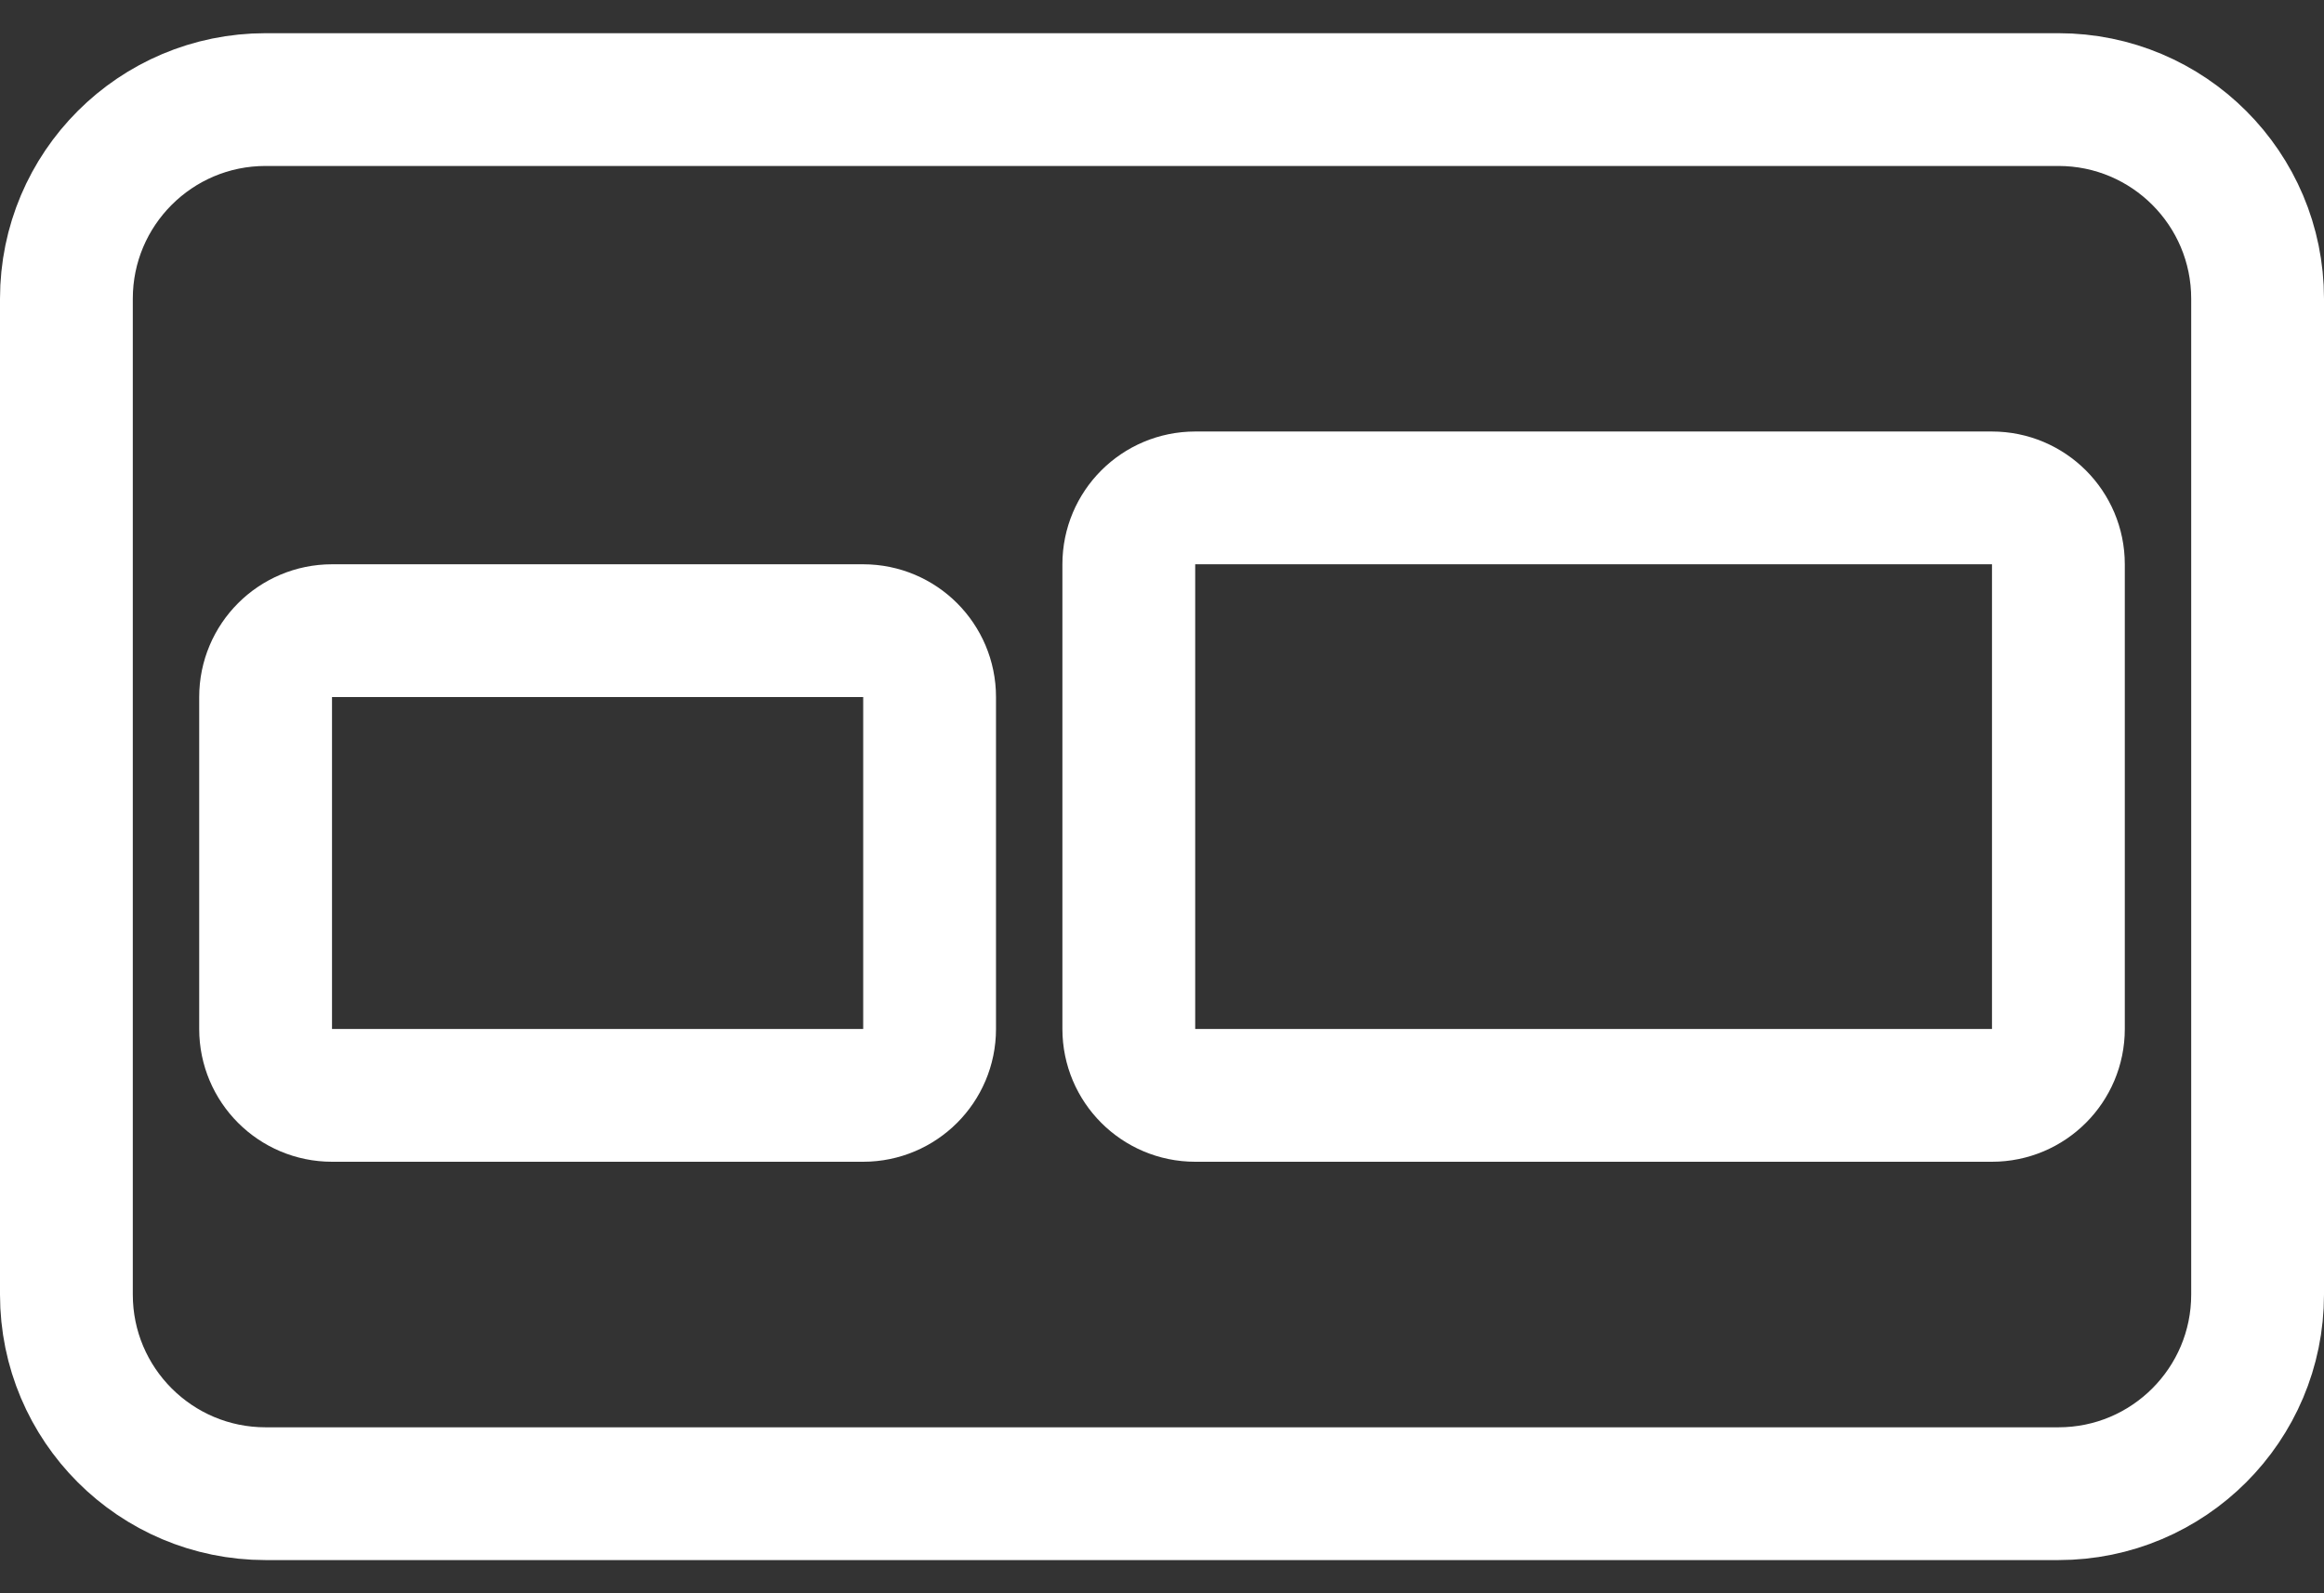 <svg width="35" height="24" viewBox="0 0 35 24" fill="none" xmlns="http://www.w3.org/2000/svg">
<rect x="0" y="0" width="35" height="24" fill="#333333" stroke="none"/>
<g clip-path="url(#clip0_1972_210)">
<path d="M31 1.5H4C2.343 1.5 1 2.843 1 4.5V19.5C1 21.157 2.343 22.5 4 22.5H31C32.657 22.5 34 21.157 34 19.5V4.5C34 2.843 32.657 1.5 31 1.5Z" stroke="white" stroke-width="2"/>
<path d="M13 9.5H5C4.448 9.5 4 9.948 4 10.5V15.5C4 16.052 4.448 16.5 5 16.5H13C13.552 16.5 14 16.052 14 15.5V10.5C14 9.948 13.552 9.5 13 9.5Z" stroke="white" stroke-width="2"/>
<path d="M30 7.5H18C17.448 7.5 17 7.948 17 8.5V15.5C17 16.052 17.448 16.5 18 16.5H30C30.552 16.5 31 16.052 31 15.5V8.5C31 7.948 30.552 7.5 30 7.5Z" stroke="white" stroke-width="2"/>
</g>
<defs>
<clipPath id="clip0_1972_210">
<rect width="35" height="23" fill="white" transform="translate(0 0.5)"/>
</clipPath>
</defs>
</svg>
